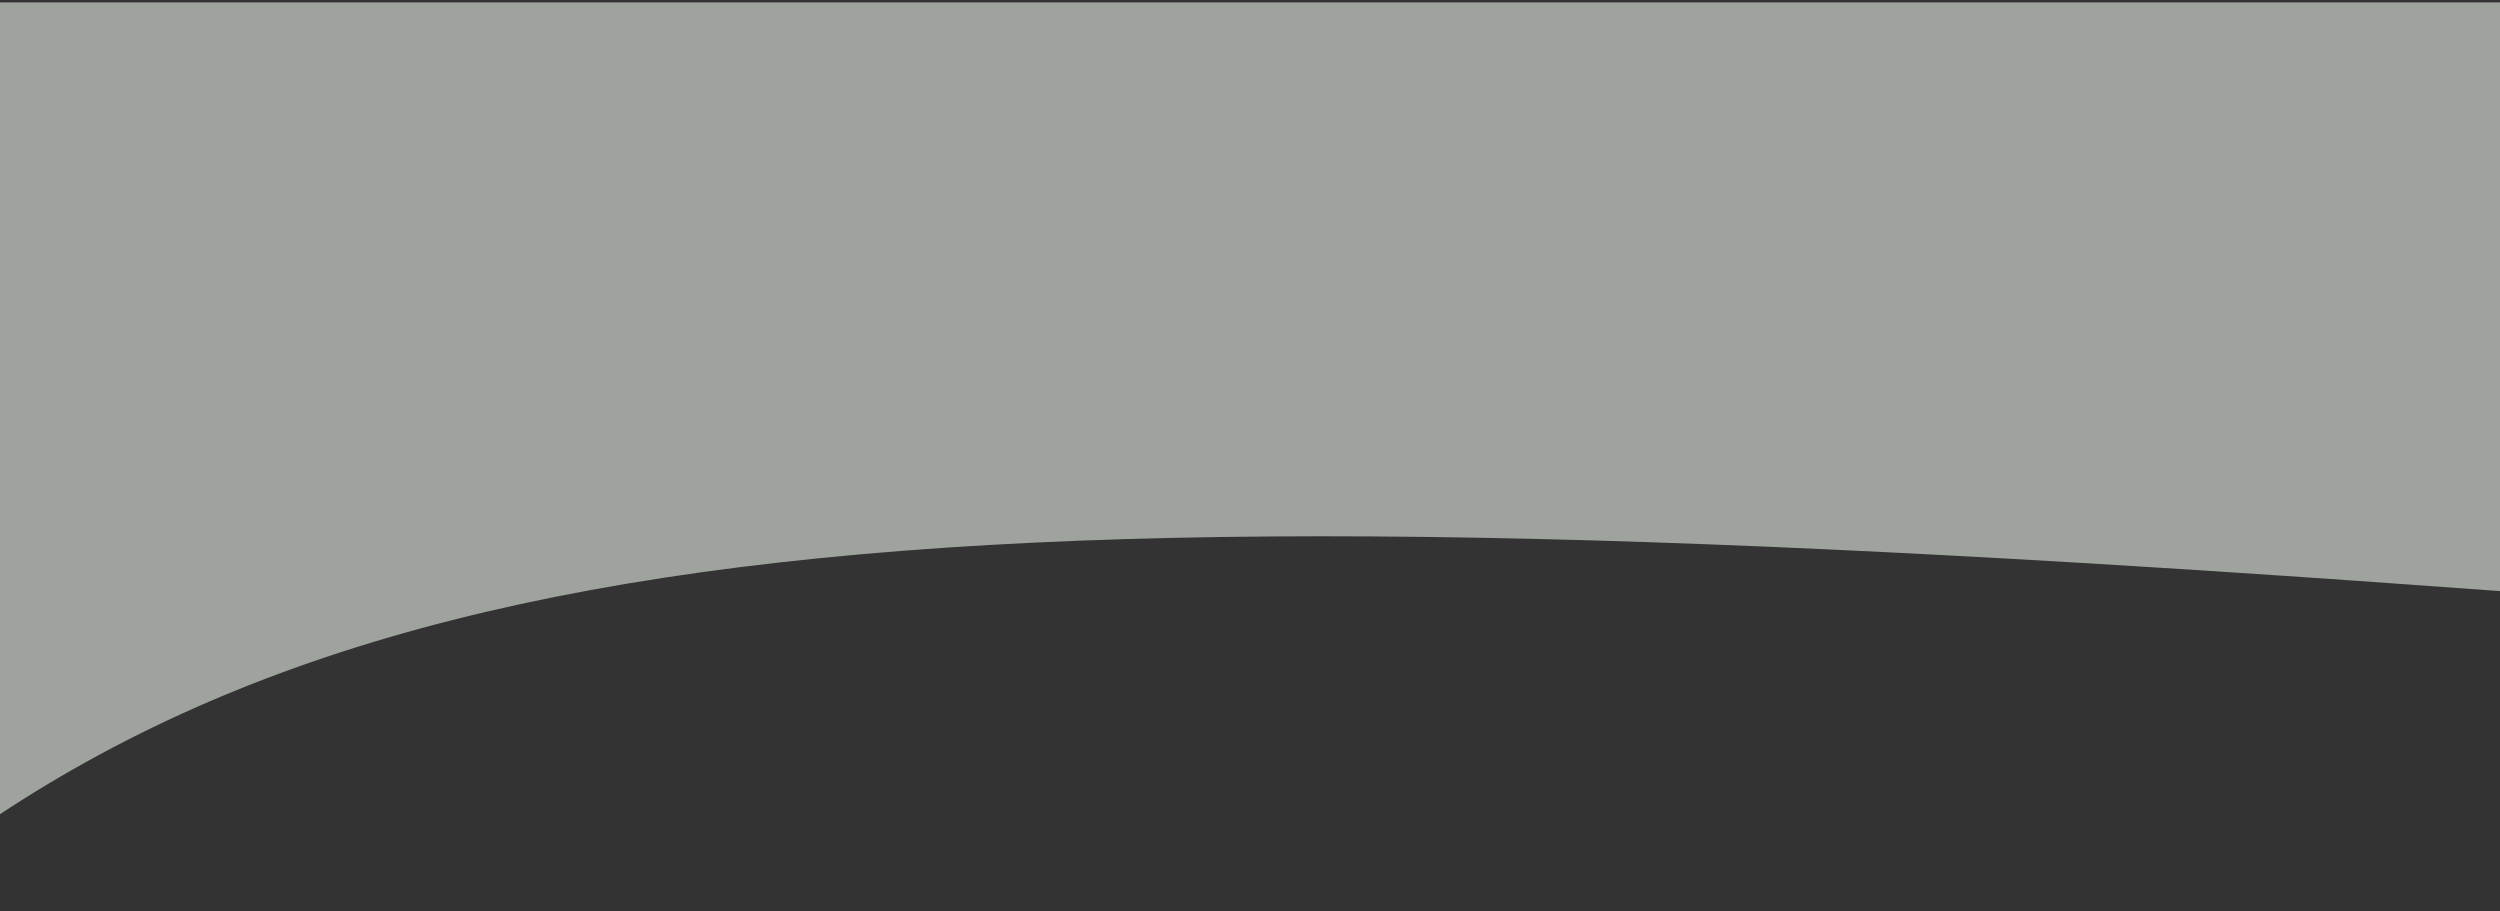 <?xml version="1.0" encoding="UTF-8" standalone="no"?>
<svg
   width="317.659mm"
   height="115.782mm"
   viewBox="0 0 317.659 115.782"
   version="1.1"
   id="svg8"
   sodipodi:docname="sachsen.tours-welle-oben-2.svg"
   inkscape:version="1.2.2 (732a01da63, 2022-12-09)"
   xmlns:inkscape="http://www.inkscape.org/namespaces/inkscape"
   xmlns:sodipodi="http://sodipodi.sourceforge.net/DTD/sodipodi-0.dtd"
   xmlns:xlink="http://www.w3.org/1999/xlink"
   xmlns="http://www.w3.org/2000/svg"
   xmlns:svg="http://www.w3.org/2000/svg"
   xmlns:rdf="http://www.w3.org/1999/02/22-rdf-syntax-ns#"
   xmlns:cc="http://creativecommons.org/ns#"
   xmlns:dc="http://purl.org/dc/elements/1.1/">
  <rect x="0" y="0" width="317.659" height="115.782" fill="#333333" stroke="none"/>
  <defs
     id="defs2">
    <rect
       id="SVGID_1_"
       x="-5.4"
       y="-5.1"
       width="606.6"
       height="853.2" />
  </defs>
  <sodipodi:namedview
     id="base"
     pagecolor="#ffffff"
     bordercolor="#666666"
     borderopacity="1.0"
     inkscape:pageopacity="0.0"
     inkscape:pageshadow="2"
     inkscape:zoom="0.7"
     inkscape:cx="727.85714"
     inkscape:cy="397.85714"
     inkscape:document-units="mm"
     inkscape:current-layer="g851"
     inkscape:document-rotation="0"
     showgrid="false"
     fit-margin-top="0"
     fit-margin-left="0"
     fit-margin-right="0"
     fit-margin-bottom="0"
     inkscape:window-width="1823"
     inkscape:window-height="1051"
     inkscape:window-x="88"
     inkscape:window-y="-9"
     inkscape:window-maximized="1"
     inkscape:pagecheckerboard="0"
     inkscape:showpageshadow="2"
     inkscape:deskcolor="#d1d1d1" />
  <g
     inkscape:label="Ebene 1"
     inkscape:groupmode="layer"
     id="layer1"
     transform="translate(-80.025,33.198)">
    <g
       id="g873"
       transform="matrix(0.265,0,0,0.265,81.454,-31.848)">
      <g
         id="g851">
        <defs
           id="defs840">
          <rect
             id="rect864"
             x="-5.4"
             y="-5.1"
             width="606.6"
             height="853.2" />
        </defs>
        <clipPath
           id="SVGID_2_">
          <use
             xlink:href="#SVGID_1_"
             style="overflow:visible"
             id="use842"
             x="0"
             y="0"
             width="100%"
             height="100%" />
        </clipPath>
        <path
           class="st1"
           d="m -706.3,52.8 c 467.267,-38.6 233.633,-19.3 0,0 z"
           clip-path="url(#SVGID_2_)"
           id="path845"
           transform="matrix(1.979,0,0,1,5.288,0)"
           sodipodi:nodetypes="cc" />
        <path
           class="st2"
           d="m -170.5,-6.5 c 45.3,-22.4 47.996,188.457 141.396,231.857 C 91.179,122.186 261.561,119.271 675.617,154.8 826.722,56.029 728.9,-62.5 777.7,-8.6 l -1.6,-73.2 -947.8,20.7 z"
           clip-path="url(#SVGID_2_)"
           id="path847"
           transform="matrix(1.979,0,0,1.837,5.288,5.411)"
           style="fill:#eff7ee;fill-opacity:0.569"
           sodipodi:nodetypes="ccccccc" />
      </g>
    </g>
  </g>
  <style
     type="text/css"
     id="style833">
	.st0{fill:none;}
	.st1{opacity:0.14;clip-path:url(#SVGID_2_);fill:#359A36;}
	.st2{clip-path:url(#SVGID_2_);fill:#F7E642;}
	.st3{clip-path:url(#SVGID_2_);fill:#A4C842;}
</style>
</svg>
